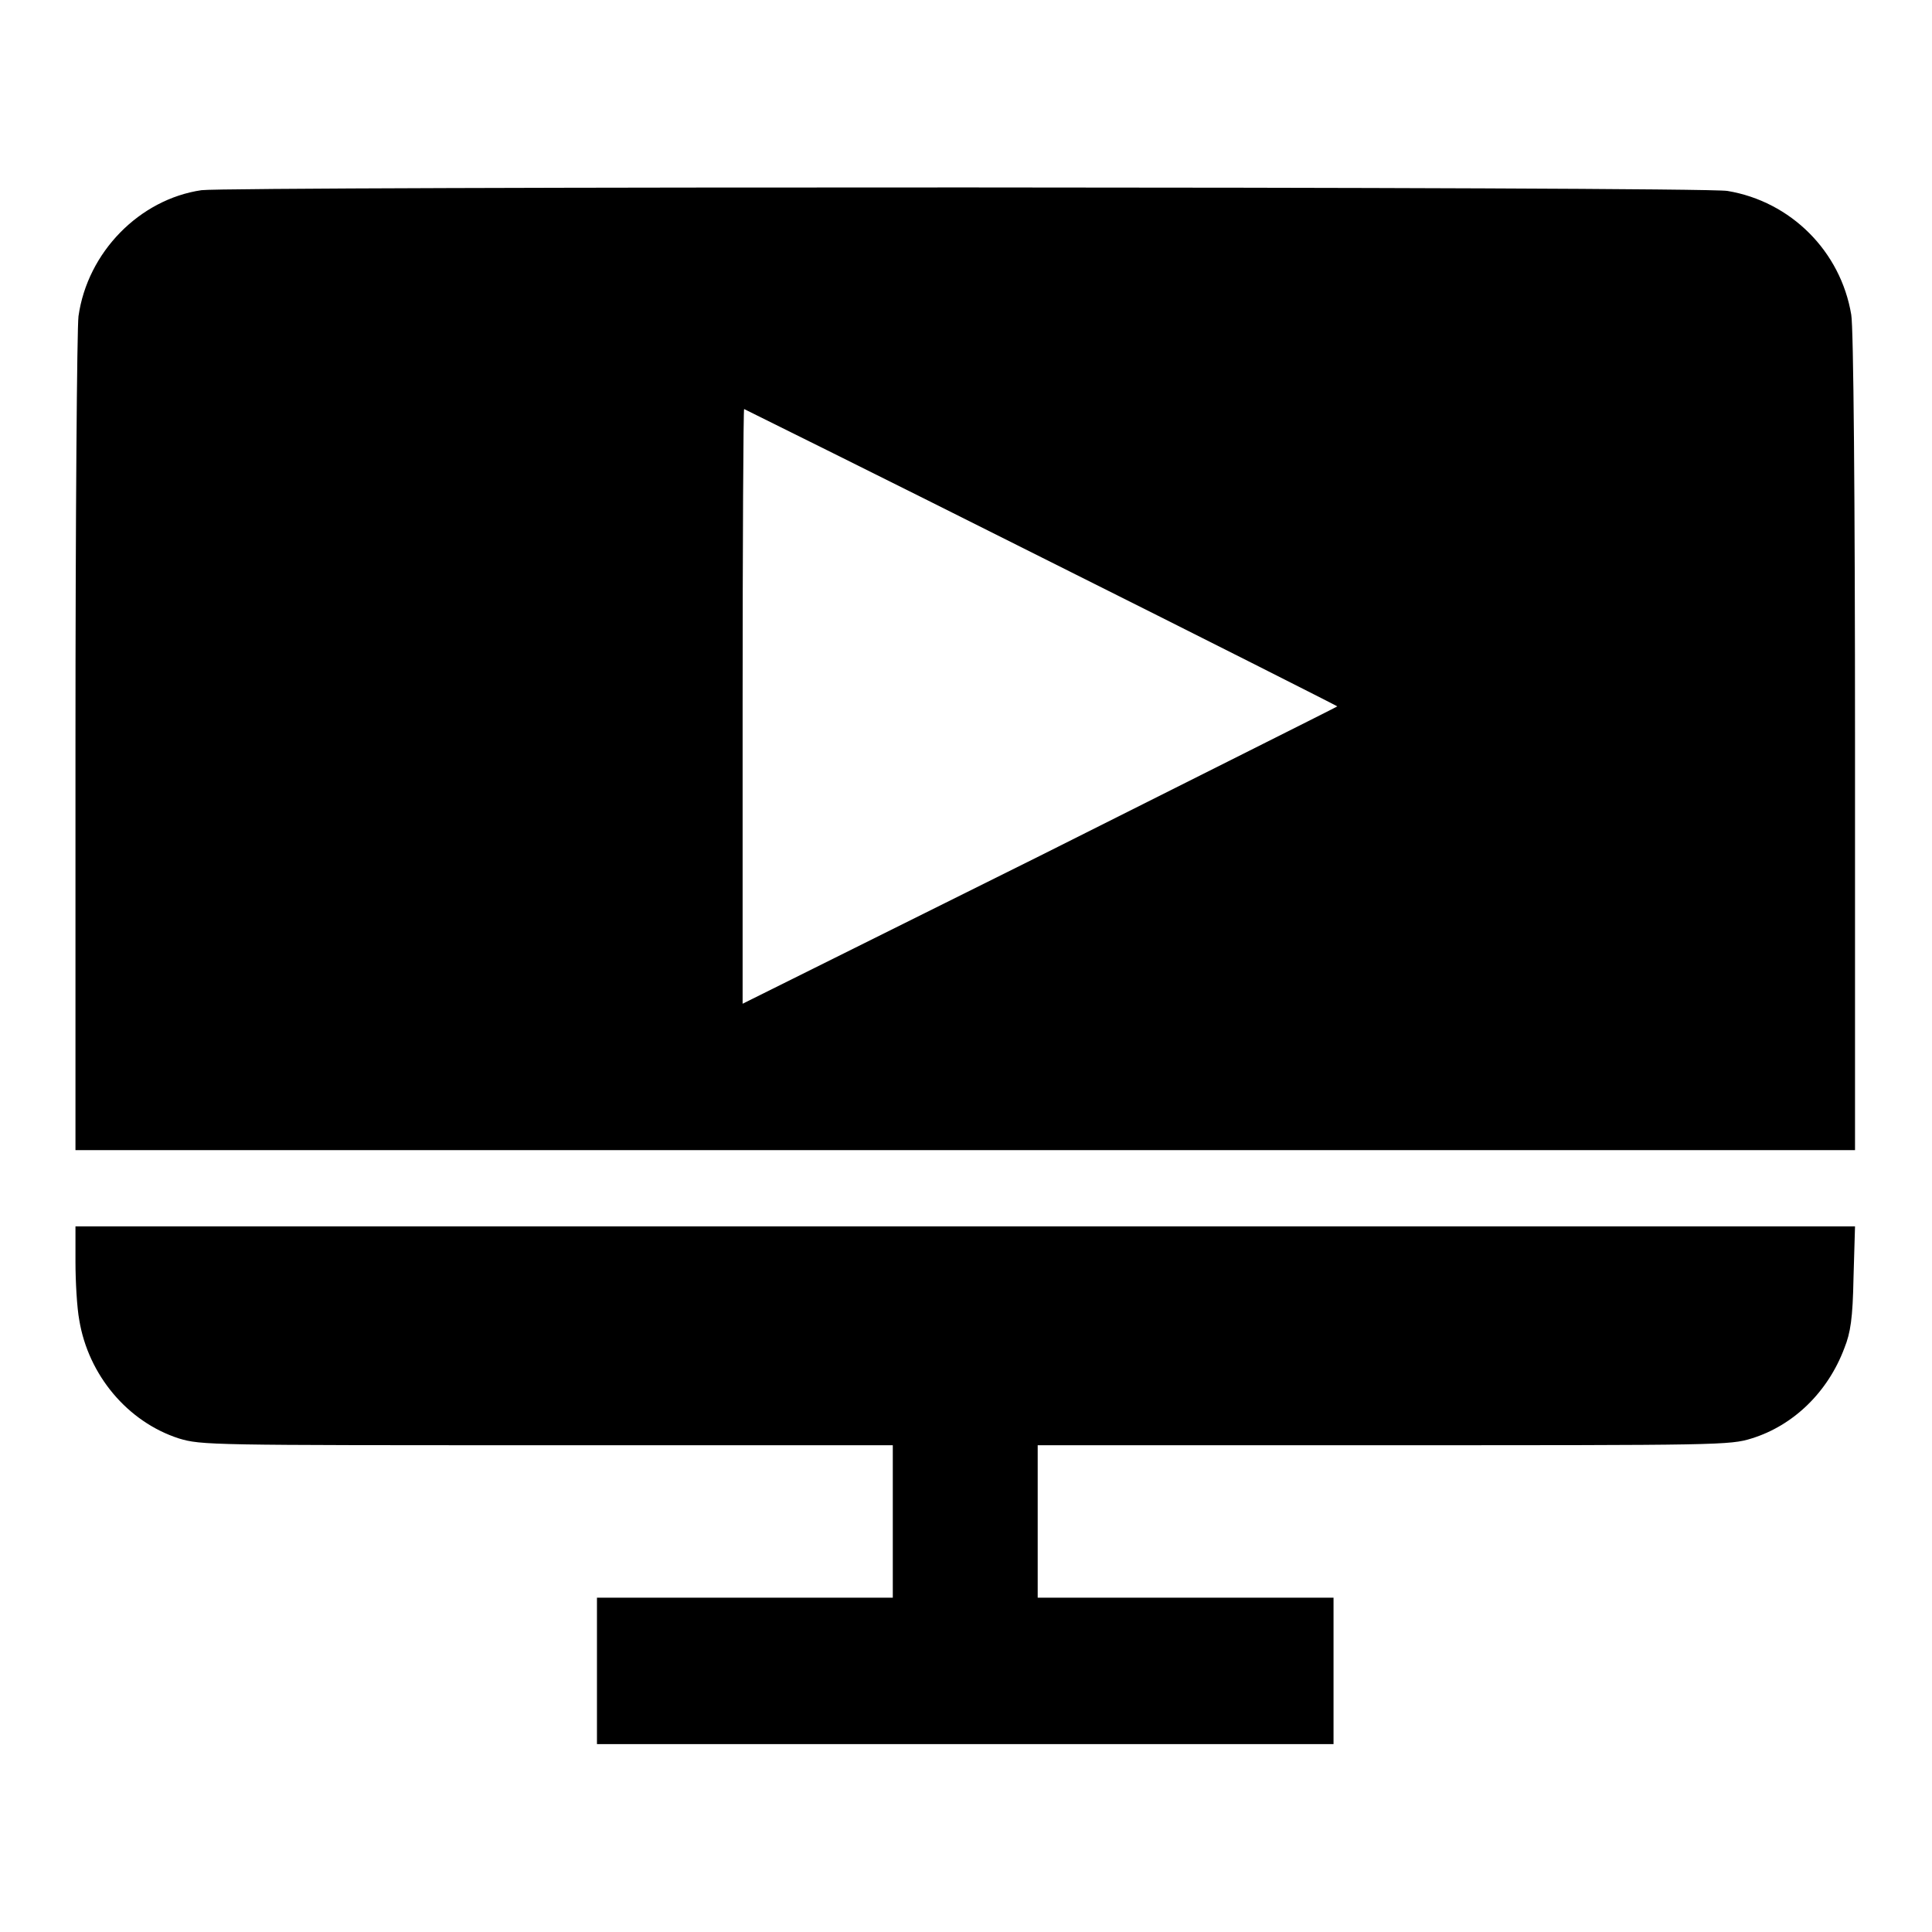 <?xml version="1.0" encoding="utf-8"?>
<!-- Svg Vector Icons : http://www.onlinewebfonts.com/icon -->
<!DOCTYPE svg PUBLIC "-//W3C//DTD SVG 1.1//EN" "http://www.w3.org/Graphics/SVG/1.1/DTD/svg11.dtd">
<svg version="1.1" xmlns="http://www.w3.org/2000/svg" xmlns:xlink="http://www.w3.org/1999/xlink" x="0px" y="0px" viewBox="0 0 256 256" enable-background="new 0 0 256 256" xml:space="preserve">
<g><g><g><path fill="#000000" d="M26.7,25.2c-8.2,1.2-15.1,8.2-16.3,16.7C10.2,43.5,10,68.7,10,98.6v53.8h117.9h117.9v-54c0-32.4-0.2-55.1-0.5-56.7c-1.4-8.4-8-15-16.4-16.4C225.8,24.7,30.4,24.7,26.7,25.2z M138.1,73.9c21.6,10.8,39.2,19.7,39.1,19.7c-0.1,0.1-17.9,9-39.4,19.8L98.4,133V93.6c0-21.7,0.1-39.4,0.2-39.4C98.8,54.3,116.6,63.1,138.1,73.9z"/><path fill="#000000" d="M10,167.2c0,2.6,0.2,6.1,0.5,7.7c1.2,7.3,6.4,13.5,13.2,15.7c3,0.9,4.1,0.9,48.8,0.9h45.8v10.1v10.1H98.7H79.1v9.7v9.7h48.8h48.8v-9.7v-9.7h-19.6h-19.6v-10.1v-10.1h45.8c44.6,0,45.9,0,48.8-0.9c5.5-1.7,10.1-6.1,12.3-12c0.8-2,1.1-3.9,1.2-9.3l0.2-6.8H128H10V167.2z"/></g></g></g>
</svg>